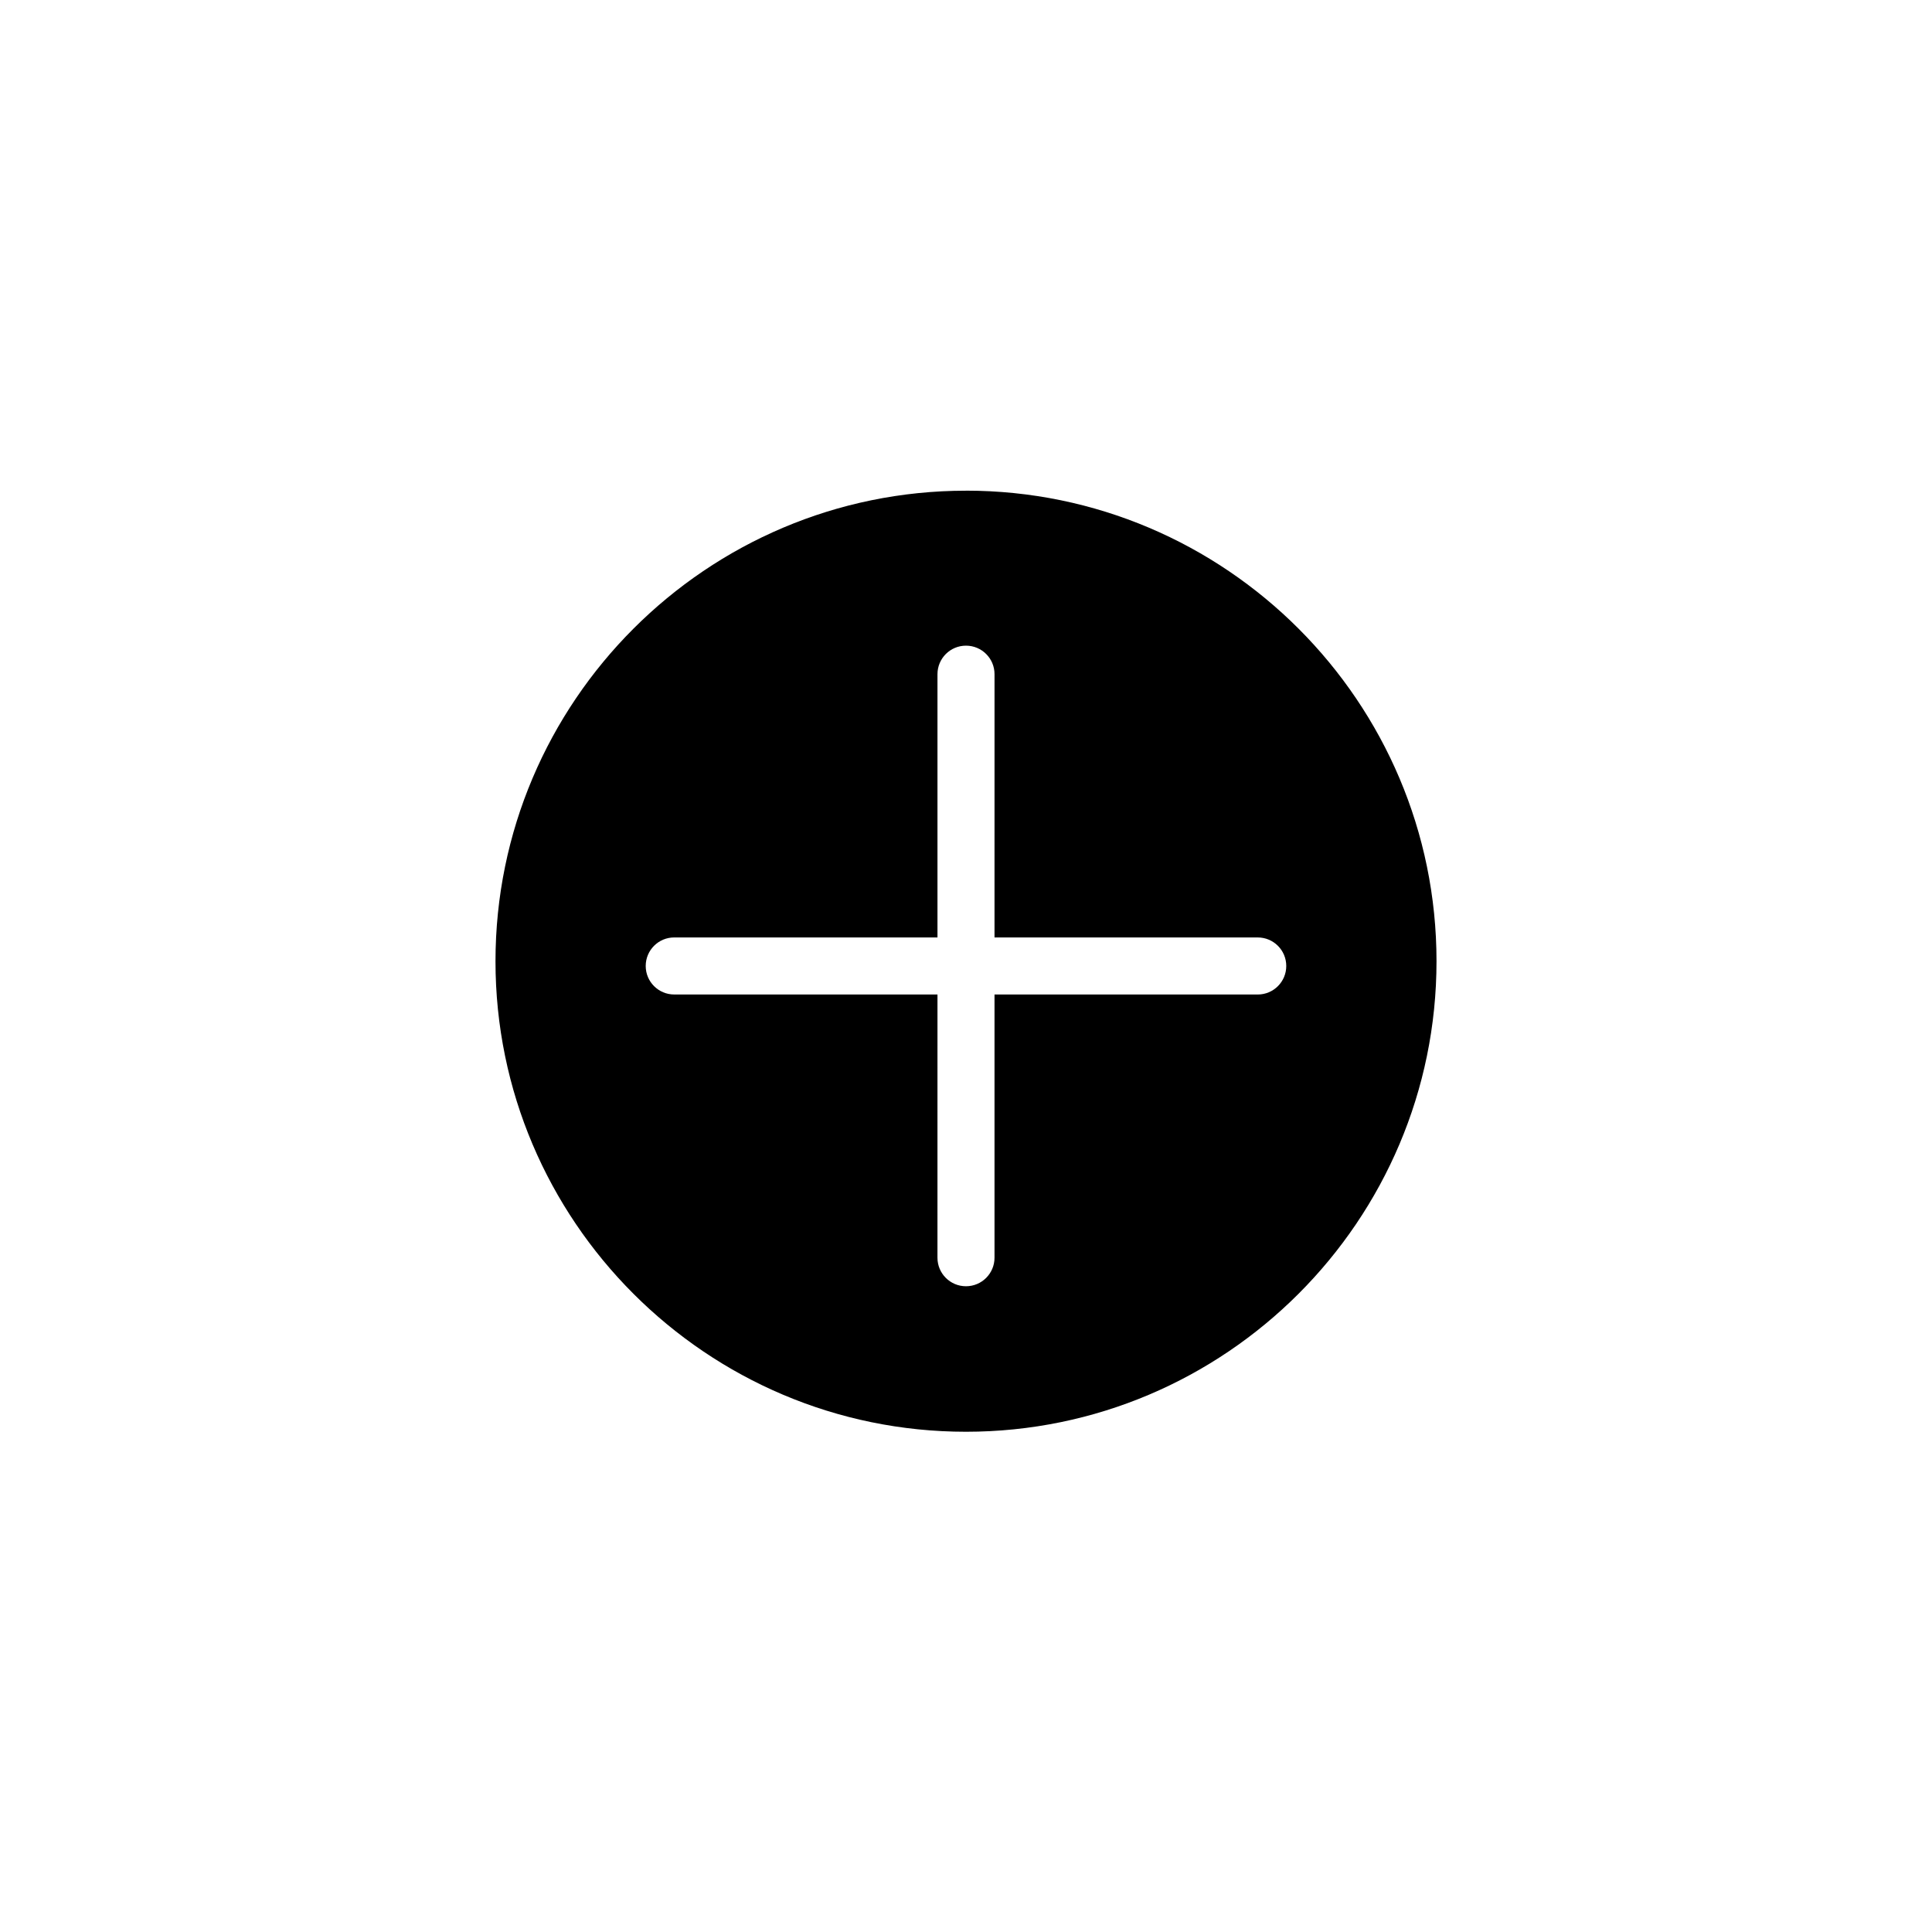 <?xml version="1.0" encoding="UTF-8"?>
<!-- The Best Svg Icon site in the world: iconSvg.co, Visit us! https://iconsvg.co -->
<svg fill="#000000" width="800px" height="800px" version="1.1" viewBox="144 144 512 512" xmlns="http://www.w3.org/2000/svg">
 <path d="m400 274.04c-68.754 0-124.69 55.941-124.69 124.7-0.004 68.746 55.934 124.69 124.69 124.69 68.754 0 124.69-55.941 124.69-124.7 0-68.758-55.938-124.7-124.69-124.7zm7.555 133.51v69.758c0 4.176-3.379 7.559-7.559 7.559-4.176 0-7.559-3.379-7.559-7.559l0.004-69.758h-69.762c-4.176 0-7.559-3.379-7.559-7.559 0-4.176 3.379-7.559 7.559-7.559l69.762 0.004v-69.77c0-4.176 3.379-7.559 7.559-7.559 4.176 0 7.559 3.379 7.559 7.559l-0.004 69.77h69.758c4.176 0 7.559 3.379 7.559 7.559 0 4.176-3.379 7.559-7.559 7.559z"/>
</svg>